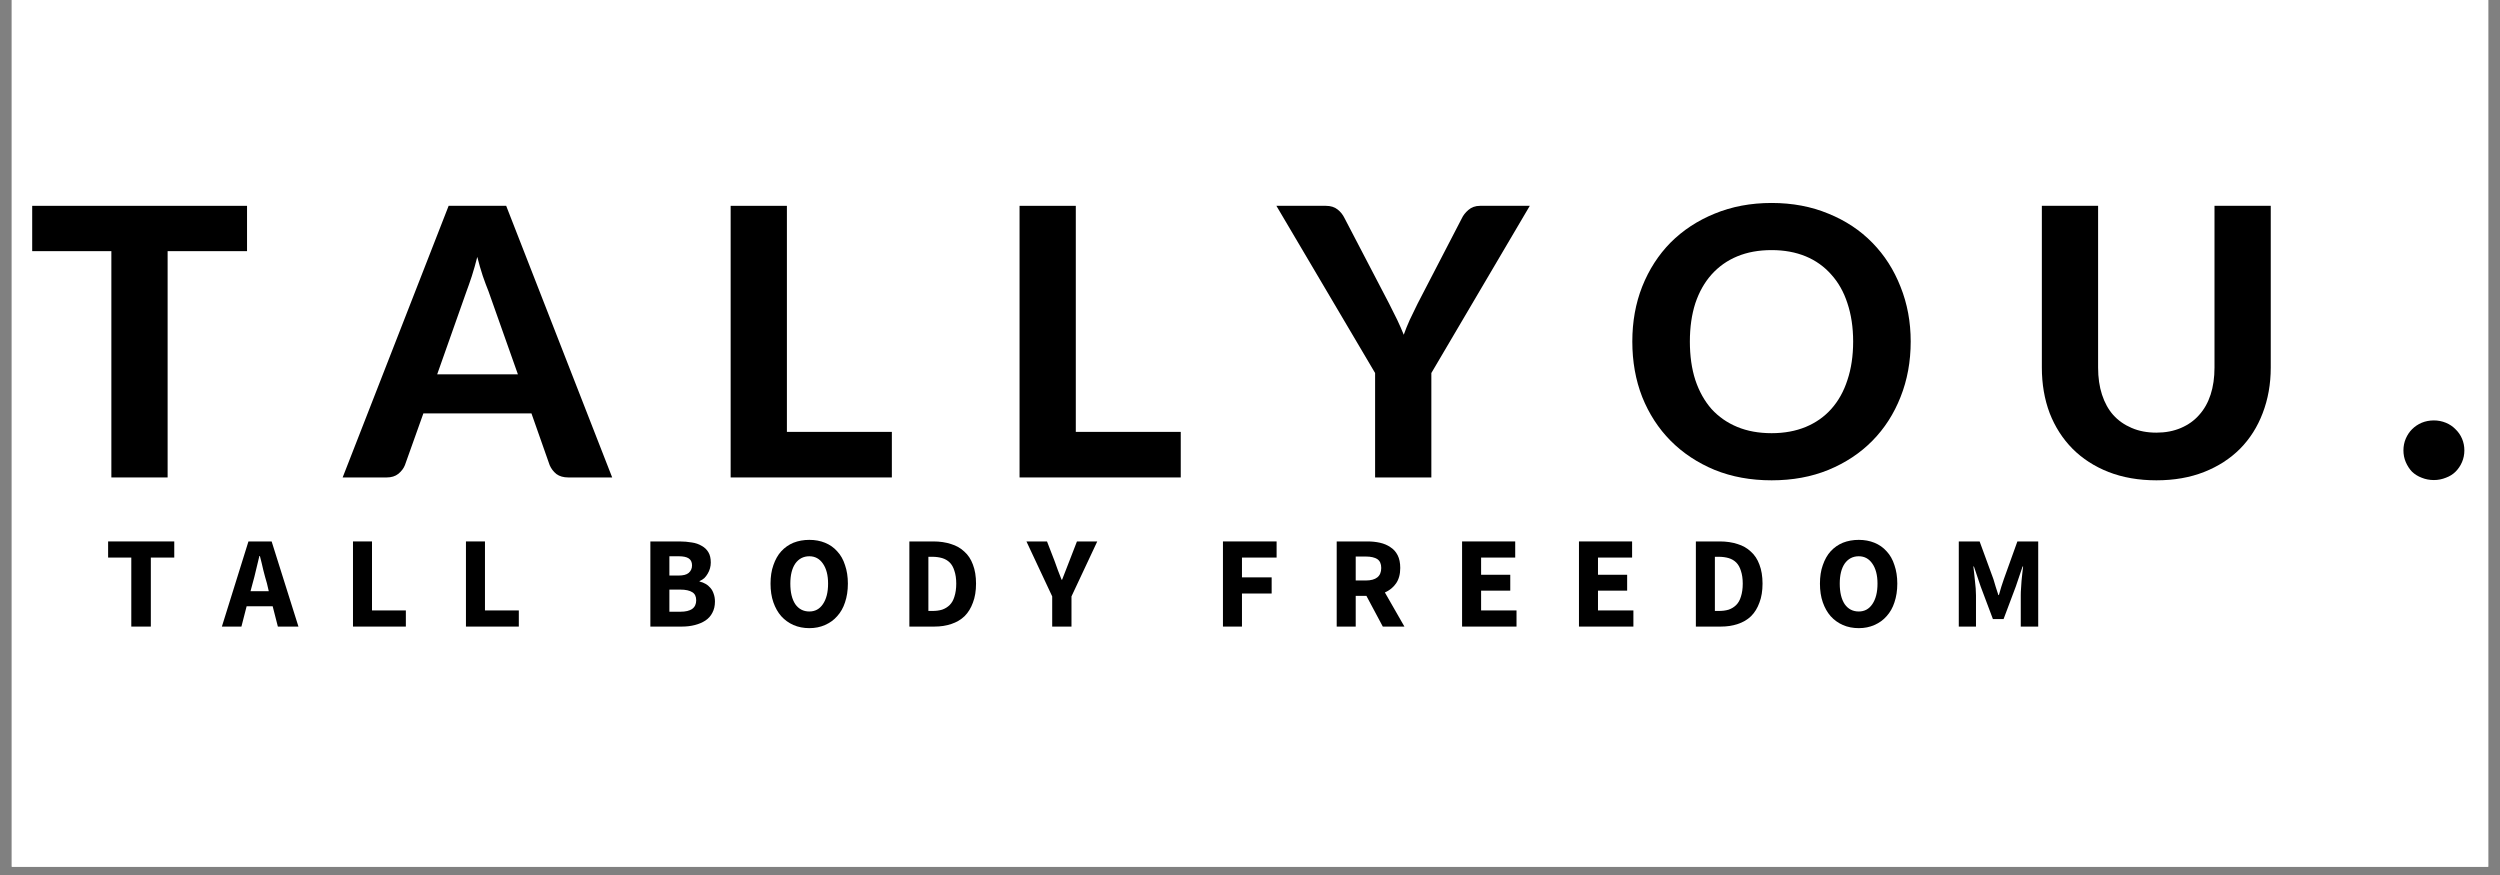 <svg xmlns="http://www.w3.org/2000/svg" xmlns:xlink="http://www.w3.org/1999/xlink" width="200" zoomAndPan="magnify" viewBox="0 0 150 52.5" height="70" preserveAspectRatio="xMidYMid meet" version="1.0"><rect x="0" y="0" width="150" height="52.5" fill="#808080" stroke="none"/><defs><g/><clipPath id="215e165159"><path d="M 0.707 0 L 149.293 0 L 149.293 52.004 L 0.707 52.004 Z M 0.707 0 " clip-rule="nonzero"/></clipPath></defs><g clip-path="url(#215e165159)"><path fill="#ffffff" d="M 0.707 0 L 149.293 0 L 149.293 52.004 L 0.707 52.004 Z M 0.707 0 " fill-opacity="1" fill-rule="nonzero"/><path fill="#ffffff" d="M 0.707 0 L 149.293 0 L 149.293 52.004 L 0.707 52.004 Z M 0.707 0 " fill-opacity="1" fill-rule="nonzero"/></g><g fill="#000000" fill-opacity="1"><g transform="translate(1.588, 28.647)"><g><path d="M 13.234 -13.578 L 8.469 -13.578 L 8.469 0 L 5.094 0 L 5.094 -13.578 L 0.344 -13.578 L 0.344 -16.297 L 13.234 -16.297 Z M 13.234 -13.578 "/></g></g></g><g fill="#000000" fill-opacity="1"><g transform="translate(20.762, 28.647)"><g><path d="M 10.312 -6.188 L 8.547 -11.172 C 8.441 -11.43 8.328 -11.738 8.203 -12.094 C 8.086 -12.445 7.977 -12.828 7.875 -13.234 C 7.77 -12.816 7.66 -12.43 7.547 -12.078 C 7.43 -11.723 7.32 -11.41 7.219 -11.141 L 5.469 -6.188 Z M 15.969 0 L 13.344 0 C 13.051 0 12.812 -0.066 12.625 -0.203 C 12.445 -0.348 12.312 -0.523 12.219 -0.734 L 11.125 -3.844 L 4.641 -3.844 L 3.531 -0.734 C 3.457 -0.547 3.328 -0.375 3.141 -0.219 C 2.953 -0.07 2.719 0 2.438 0 L -0.203 0 L 6.156 -16.297 L 9.609 -16.297 Z M 15.969 0 "/></g></g></g><g fill="#000000" fill-opacity="1"><g transform="translate(42.136, 28.647)"><g><path d="M 11.375 -2.734 L 11.375 0 L 1.703 0 L 1.703 -16.297 L 5.078 -16.297 L 5.078 -2.734 Z M 11.375 -2.734 "/></g></g></g><g fill="#000000" fill-opacity="1"><g transform="translate(59.47, 28.647)"><g><path d="M 11.375 -2.734 L 11.375 0 L 1.703 0 L 1.703 -16.297 L 5.078 -16.297 L 5.078 -2.734 Z M 11.375 -2.734 "/></g></g></g><g fill="#000000" fill-opacity="1"><g transform="translate(76.803, 28.647)"><g><path d="M 9.078 -6.266 L 9.078 0 L 5.703 0 L 5.703 -6.266 L -0.219 -16.297 L 2.75 -16.297 C 3.039 -16.297 3.273 -16.223 3.453 -16.078 C 3.629 -15.941 3.77 -15.766 3.875 -15.547 L 6.547 -10.422 C 6.723 -10.078 6.883 -9.754 7.031 -9.453 C 7.176 -9.148 7.305 -8.852 7.422 -8.562 C 7.523 -8.852 7.645 -9.148 7.781 -9.453 C 7.926 -9.754 8.082 -10.078 8.25 -10.422 L 10.906 -15.547 C 10.988 -15.723 11.117 -15.891 11.297 -16.047 C 11.484 -16.211 11.719 -16.297 12 -16.297 L 14.984 -16.297 Z M 9.078 -6.266 "/></g></g></g><g fill="#000000" fill-opacity="1"><g transform="translate(97.189, 28.647)"><g><path d="M 17.453 -8.156 C 17.453 -6.957 17.25 -5.848 16.844 -4.828 C 16.445 -3.816 15.883 -2.941 15.156 -2.203 C 14.426 -1.461 13.547 -0.879 12.516 -0.453 C 11.492 -0.035 10.359 0.172 9.109 0.172 C 7.859 0.172 6.719 -0.035 5.688 -0.453 C 4.664 -0.879 3.785 -1.461 3.047 -2.203 C 2.316 -2.941 1.75 -3.816 1.344 -4.828 C 0.945 -5.848 0.75 -6.957 0.75 -8.156 C 0.75 -9.344 0.945 -10.441 1.344 -11.453 C 1.75 -12.473 2.316 -13.352 3.047 -14.094 C 3.785 -14.832 4.664 -15.41 5.688 -15.828 C 6.719 -16.254 7.859 -16.469 9.109 -16.469 C 10.359 -16.469 11.492 -16.254 12.516 -15.828 C 13.547 -15.41 14.426 -14.828 15.156 -14.078 C 15.883 -13.336 16.445 -12.457 16.844 -11.438 C 17.25 -10.426 17.453 -9.332 17.453 -8.156 Z M 14 -8.156 C 14 -9.008 13.883 -9.773 13.656 -10.453 C 13.438 -11.129 13.113 -11.703 12.688 -12.172 C 12.27 -12.648 11.758 -13.016 11.156 -13.266 C 10.551 -13.516 9.867 -13.641 9.109 -13.641 C 8.336 -13.641 7.648 -13.516 7.047 -13.266 C 6.441 -13.016 5.926 -12.648 5.5 -12.172 C 5.082 -11.703 4.758 -11.129 4.531 -10.453 C 4.312 -9.773 4.203 -9.008 4.203 -8.156 C 4.203 -7.289 4.312 -6.52 4.531 -5.844 C 4.758 -5.164 5.082 -4.586 5.5 -4.109 C 5.926 -3.641 6.441 -3.281 7.047 -3.031 C 7.648 -2.781 8.336 -2.656 9.109 -2.656 C 9.867 -2.656 10.551 -2.781 11.156 -3.031 C 11.758 -3.281 12.27 -3.641 12.688 -4.109 C 13.113 -4.586 13.438 -5.164 13.656 -5.844 C 13.883 -6.52 14 -7.289 14 -8.156 Z M 14 -8.156 "/></g></g></g><g fill="#000000" fill-opacity="1"><g transform="translate(121.011, 28.647)"><g><path d="M 8.375 -2.688 C 8.914 -2.688 9.406 -2.781 9.844 -2.969 C 10.281 -3.156 10.645 -3.414 10.938 -3.75 C 11.238 -4.082 11.469 -4.488 11.625 -4.969 C 11.781 -5.445 11.859 -5.988 11.859 -6.594 L 11.859 -16.297 L 15.234 -16.297 L 15.234 -6.594 C 15.234 -5.602 15.07 -4.691 14.75 -3.859 C 14.438 -3.035 13.984 -2.32 13.391 -1.719 C 12.797 -1.125 12.078 -0.66 11.234 -0.328 C 10.391 0.004 9.438 0.172 8.375 0.172 C 7.312 0.172 6.352 0.004 5.5 -0.328 C 4.656 -0.66 3.938 -1.125 3.344 -1.719 C 2.75 -2.32 2.289 -3.035 1.969 -3.859 C 1.656 -4.691 1.5 -5.602 1.5 -6.594 L 1.5 -16.297 L 4.875 -16.297 L 4.875 -6.594 C 4.875 -5.988 4.953 -5.445 5.109 -4.969 C 5.266 -4.488 5.488 -4.082 5.781 -3.75 C 6.082 -3.414 6.453 -3.156 6.891 -2.969 C 7.328 -2.781 7.82 -2.688 8.375 -2.688 Z M 8.375 -2.688 "/></g></g></g><g fill="#000000" fill-opacity="1"><g transform="translate(143.362, 28.647)"><g><path d="M 0.844 -1.625 C 0.844 -1.875 0.891 -2.109 0.984 -2.328 C 1.078 -2.547 1.203 -2.734 1.359 -2.891 C 1.523 -3.055 1.719 -3.188 1.938 -3.281 C 2.164 -3.375 2.41 -3.422 2.672 -3.422 C 2.922 -3.422 3.16 -3.375 3.391 -3.281 C 3.617 -3.188 3.812 -3.055 3.969 -2.891 C 4.133 -2.734 4.266 -2.547 4.359 -2.328 C 4.453 -2.109 4.5 -1.875 4.5 -1.625 C 4.5 -1.375 4.453 -1.141 4.359 -0.922 C 4.266 -0.703 4.133 -0.508 3.969 -0.344 C 3.812 -0.188 3.617 -0.066 3.391 0.016 C 3.16 0.109 2.922 0.156 2.672 0.156 C 2.41 0.156 2.164 0.109 1.938 0.016 C 1.719 -0.066 1.523 -0.188 1.359 -0.344 C 1.203 -0.508 1.078 -0.703 0.984 -0.922 C 0.891 -1.141 0.844 -1.375 0.844 -1.625 Z M 0.844 -1.625 "/></g></g></g><g fill="#000000" fill-opacity="1"><g transform="translate(6.284, 37.595)"><g><path d="M 1.594 0 L 1.594 -4.141 L 0.203 -4.141 L 0.203 -5.109 L 4.172 -5.109 L 4.172 -4.141 L 2.766 -4.141 L 2.766 0 Z M 1.594 0 "/></g></g></g><g fill="#000000" fill-opacity="1"><g transform="translate(13.36, 37.595)"><g><path d="M 1.797 -2.594 L 1.672 -2.125 L 2.766 -2.125 L 2.656 -2.594 C 2.582 -2.844 2.508 -3.109 2.438 -3.391 C 2.375 -3.68 2.305 -3.961 2.234 -4.234 L 2.203 -4.234 C 2.141 -3.961 2.07 -3.68 2 -3.391 C 1.938 -3.109 1.867 -2.844 1.797 -2.594 Z M -0.047 0 L 1.547 -5.109 L 2.938 -5.109 L 4.547 0 L 3.312 0 L 3 -1.219 L 1.438 -1.219 L 1.125 0 Z M -0.047 0 "/></g></g></g><g fill="#000000" fill-opacity="1"><g transform="translate(20.57, 37.595)"><g><path d="M 0.609 0 L 0.609 -5.109 L 1.75 -5.109 L 1.75 -0.969 L 3.781 -0.969 L 3.781 0 Z M 0.609 0 "/></g></g></g><g fill="#000000" fill-opacity="1"><g transform="translate(27.348, 37.595)"><g><path d="M 0.609 0 L 0.609 -5.109 L 1.75 -5.109 L 1.75 -0.969 L 3.781 -0.969 L 3.781 0 Z M 0.609 0 "/></g></g></g><g fill="#000000" fill-opacity="1"><g transform="translate(34.127, 37.595)"><g/></g></g><g fill="#000000" fill-opacity="1"><g transform="translate(38.413, 37.595)"><g><path d="M 0.609 0 L 0.609 -5.109 L 2.359 -5.109 C 2.617 -5.109 2.863 -5.086 3.094 -5.047 C 3.32 -5.016 3.52 -4.945 3.688 -4.844 C 3.863 -4.75 4 -4.617 4.094 -4.453 C 4.188 -4.297 4.234 -4.094 4.234 -3.844 C 4.234 -3.727 4.219 -3.613 4.188 -3.5 C 4.156 -3.383 4.109 -3.273 4.047 -3.172 C 3.992 -3.078 3.926 -2.988 3.844 -2.906 C 3.758 -2.832 3.664 -2.773 3.562 -2.734 L 3.562 -2.703 C 3.695 -2.672 3.816 -2.625 3.922 -2.562 C 4.035 -2.5 4.133 -2.414 4.219 -2.312 C 4.301 -2.219 4.363 -2.102 4.406 -1.969 C 4.457 -1.832 4.484 -1.676 4.484 -1.5 C 4.484 -1.238 4.43 -1.016 4.328 -0.828 C 4.234 -0.641 4.094 -0.484 3.906 -0.359 C 3.727 -0.242 3.52 -0.156 3.281 -0.094 C 3.039 -0.031 2.781 0 2.5 0 Z M 1.75 -3.062 L 2.297 -3.062 C 2.578 -3.062 2.781 -3.113 2.906 -3.219 C 3.039 -3.332 3.109 -3.484 3.109 -3.672 C 3.109 -3.867 3.039 -4.008 2.906 -4.094 C 2.781 -4.176 2.582 -4.219 2.312 -4.219 L 1.75 -4.219 Z M 1.75 -0.891 L 2.406 -0.891 C 3.039 -0.891 3.359 -1.117 3.359 -1.578 C 3.359 -1.805 3.281 -1.969 3.125 -2.062 C 2.969 -2.164 2.727 -2.219 2.406 -2.219 L 1.75 -2.219 Z M 1.75 -0.891 "/></g></g></g><g fill="#000000" fill-opacity="1"><g transform="translate(45.873, 37.595)"><g><path d="M 2.688 0.094 C 2.344 0.094 2.023 0.031 1.734 -0.094 C 1.453 -0.219 1.207 -0.395 1 -0.625 C 0.801 -0.852 0.645 -1.129 0.531 -1.453 C 0.414 -1.785 0.359 -2.16 0.359 -2.578 C 0.359 -2.992 0.414 -3.363 0.531 -3.688 C 0.645 -4.02 0.801 -4.297 1 -4.516 C 1.207 -4.742 1.453 -4.914 1.734 -5.031 C 2.023 -5.145 2.344 -5.203 2.688 -5.203 C 3.031 -5.203 3.344 -5.145 3.625 -5.031 C 3.914 -4.914 4.16 -4.742 4.359 -4.516 C 4.566 -4.297 4.723 -4.02 4.828 -3.688 C 4.941 -3.363 5 -2.992 5 -2.578 C 5 -2.16 4.941 -1.785 4.828 -1.453 C 4.723 -1.129 4.566 -0.852 4.359 -0.625 C 4.16 -0.395 3.914 -0.219 3.625 -0.094 C 3.344 0.031 3.031 0.094 2.688 0.094 Z M 2.688 -0.906 C 3.031 -0.906 3.301 -1.051 3.5 -1.344 C 3.707 -1.645 3.812 -2.055 3.812 -2.578 C 3.812 -3.086 3.707 -3.488 3.5 -3.781 C 3.301 -4.07 3.031 -4.219 2.688 -4.219 C 2.332 -4.219 2.051 -4.07 1.844 -3.781 C 1.645 -3.488 1.547 -3.086 1.547 -2.578 C 1.547 -2.055 1.645 -1.645 1.844 -1.344 C 2.051 -1.051 2.332 -0.906 2.688 -0.906 Z M 2.688 -0.906 "/></g></g></g><g fill="#000000" fill-opacity="1"><g transform="translate(53.953, 37.595)"><g><path d="M 0.609 0 L 0.609 -5.109 L 2.047 -5.109 C 2.441 -5.109 2.797 -5.055 3.109 -4.953 C 3.422 -4.859 3.688 -4.707 3.906 -4.5 C 4.133 -4.301 4.305 -4.039 4.422 -3.719 C 4.547 -3.395 4.609 -3.016 4.609 -2.578 C 4.609 -2.141 4.547 -1.758 4.422 -1.438 C 4.305 -1.113 4.141 -0.844 3.922 -0.625 C 3.703 -0.414 3.438 -0.258 3.125 -0.156 C 2.82 -0.051 2.484 0 2.109 0 Z M 1.75 -0.938 L 1.984 -0.938 C 2.203 -0.938 2.398 -0.961 2.578 -1.016 C 2.754 -1.078 2.906 -1.172 3.031 -1.297 C 3.156 -1.422 3.25 -1.586 3.312 -1.797 C 3.383 -2.016 3.422 -2.273 3.422 -2.578 C 3.422 -2.879 3.383 -3.133 3.312 -3.344 C 3.25 -3.551 3.156 -3.719 3.031 -3.844 C 2.906 -3.969 2.754 -4.055 2.578 -4.109 C 2.398 -4.16 2.203 -4.188 1.984 -4.188 L 1.75 -4.188 Z M 1.75 -0.938 "/></g></g></g><g fill="#000000" fill-opacity="1"><g transform="translate(61.648, 37.595)"><g><path d="M 1.484 0 L 1.484 -1.812 L -0.062 -5.109 L 1.172 -5.109 L 1.625 -3.938 C 1.695 -3.738 1.766 -3.551 1.828 -3.375 C 1.898 -3.195 1.973 -3.008 2.047 -2.812 L 2.078 -2.812 C 2.148 -3.008 2.223 -3.195 2.297 -3.375 C 2.367 -3.551 2.441 -3.738 2.516 -3.938 L 2.969 -5.109 L 4.188 -5.109 L 2.641 -1.812 L 2.641 0 Z M 1.484 0 "/></g></g></g><g fill="#000000" fill-opacity="1"><g transform="translate(68.481, 37.595)"><g/></g></g><g fill="#000000" fill-opacity="1"><g transform="translate(72.768, 37.595)"><g><path d="M 0.609 0 L 0.609 -5.109 L 3.828 -5.109 L 3.828 -4.141 L 1.75 -4.141 L 1.75 -2.953 L 3.531 -2.953 L 3.531 -1.984 L 1.75 -1.984 L 1.75 0 Z M 0.609 0 "/></g></g></g><g fill="#000000" fill-opacity="1"><g transform="translate(79.593, 37.595)"><g><path d="M 0.609 0 L 0.609 -5.109 L 2.453 -5.109 C 2.723 -5.109 2.973 -5.082 3.203 -5.031 C 3.441 -4.977 3.648 -4.891 3.828 -4.766 C 4.016 -4.648 4.16 -4.488 4.266 -4.281 C 4.367 -4.082 4.422 -3.828 4.422 -3.516 C 4.422 -3.141 4.336 -2.832 4.172 -2.594 C 4.004 -2.352 3.781 -2.172 3.5 -2.047 L 4.672 0 L 3.375 0 L 2.391 -1.844 L 1.75 -1.844 L 1.75 0 Z M 1.75 -2.766 L 2.359 -2.766 C 2.66 -2.766 2.891 -2.828 3.047 -2.953 C 3.203 -3.078 3.281 -3.266 3.281 -3.516 C 3.281 -3.766 3.203 -3.941 3.047 -4.047 C 2.891 -4.148 2.66 -4.203 2.359 -4.203 L 1.75 -4.203 Z M 1.75 -2.766 "/></g></g></g><g fill="#000000" fill-opacity="1"><g transform="translate(87.116, 37.595)"><g><path d="M 0.609 0 L 0.609 -5.109 L 3.797 -5.109 L 3.797 -4.141 L 1.75 -4.141 L 1.75 -3.109 L 3.5 -3.109 L 3.5 -2.156 L 1.75 -2.156 L 1.75 -0.969 L 3.875 -0.969 L 3.875 0 Z M 0.609 0 "/></g></g></g><g fill="#000000" fill-opacity="1"><g transform="translate(94.129, 37.595)"><g><path d="M 0.609 0 L 0.609 -5.109 L 3.797 -5.109 L 3.797 -4.141 L 1.75 -4.141 L 1.75 -3.109 L 3.5 -3.109 L 3.5 -2.156 L 1.75 -2.156 L 1.75 -0.969 L 3.875 -0.969 L 3.875 0 Z M 0.609 0 "/></g></g></g><g fill="#000000" fill-opacity="1"><g transform="translate(101.143, 37.595)"><g><path d="M 0.609 0 L 0.609 -5.109 L 2.047 -5.109 C 2.441 -5.109 2.797 -5.055 3.109 -4.953 C 3.422 -4.859 3.688 -4.707 3.906 -4.5 C 4.133 -4.301 4.305 -4.039 4.422 -3.719 C 4.547 -3.395 4.609 -3.016 4.609 -2.578 C 4.609 -2.141 4.547 -1.758 4.422 -1.438 C 4.305 -1.113 4.141 -0.844 3.922 -0.625 C 3.703 -0.414 3.438 -0.258 3.125 -0.156 C 2.82 -0.051 2.484 0 2.109 0 Z M 1.75 -0.938 L 1.984 -0.938 C 2.203 -0.938 2.398 -0.961 2.578 -1.016 C 2.754 -1.078 2.906 -1.172 3.031 -1.297 C 3.156 -1.422 3.25 -1.586 3.312 -1.797 C 3.383 -2.016 3.422 -2.273 3.422 -2.578 C 3.422 -2.879 3.383 -3.133 3.312 -3.344 C 3.25 -3.551 3.156 -3.719 3.031 -3.844 C 2.906 -3.969 2.754 -4.055 2.578 -4.109 C 2.398 -4.16 2.203 -4.188 1.984 -4.188 L 1.75 -4.188 Z M 1.75 -0.938 "/></g></g></g><g fill="#000000" fill-opacity="1"><g transform="translate(108.838, 37.595)"><g><path d="M 2.688 0.094 C 2.344 0.094 2.023 0.031 1.734 -0.094 C 1.453 -0.219 1.207 -0.395 1 -0.625 C 0.801 -0.852 0.645 -1.129 0.531 -1.453 C 0.414 -1.785 0.359 -2.16 0.359 -2.578 C 0.359 -2.992 0.414 -3.363 0.531 -3.688 C 0.645 -4.02 0.801 -4.297 1 -4.516 C 1.207 -4.742 1.453 -4.914 1.734 -5.031 C 2.023 -5.145 2.344 -5.203 2.688 -5.203 C 3.031 -5.203 3.344 -5.145 3.625 -5.031 C 3.914 -4.914 4.16 -4.742 4.359 -4.516 C 4.566 -4.297 4.723 -4.02 4.828 -3.688 C 4.941 -3.363 5 -2.992 5 -2.578 C 5 -2.16 4.941 -1.785 4.828 -1.453 C 4.723 -1.129 4.566 -0.852 4.359 -0.625 C 4.16 -0.395 3.914 -0.219 3.625 -0.094 C 3.344 0.031 3.031 0.094 2.688 0.094 Z M 2.688 -0.906 C 3.031 -0.906 3.301 -1.051 3.5 -1.344 C 3.707 -1.645 3.812 -2.055 3.812 -2.578 C 3.812 -3.086 3.707 -3.488 3.5 -3.781 C 3.301 -4.07 3.031 -4.219 2.688 -4.219 C 2.332 -4.219 2.051 -4.07 1.844 -3.781 C 1.645 -3.488 1.547 -3.086 1.547 -2.578 C 1.547 -2.055 1.645 -1.645 1.844 -1.344 C 2.051 -1.051 2.332 -0.906 2.688 -0.906 Z M 2.688 -0.906 "/></g></g></g><g fill="#000000" fill-opacity="1"><g transform="translate(116.918, 37.595)"><g><path d="M 0.609 0 L 0.609 -5.109 L 1.859 -5.109 L 2.688 -2.844 C 2.738 -2.688 2.785 -2.531 2.828 -2.375 C 2.879 -2.219 2.93 -2.055 2.984 -1.891 L 3.016 -1.891 C 3.066 -2.055 3.113 -2.219 3.156 -2.375 C 3.207 -2.531 3.258 -2.688 3.312 -2.844 L 4.125 -5.109 L 5.375 -5.109 L 5.375 0 L 4.328 0 L 4.328 -1.875 C 4.328 -2 4.332 -2.133 4.344 -2.281 C 4.352 -2.438 4.363 -2.594 4.375 -2.75 C 4.395 -2.906 4.41 -3.055 4.422 -3.203 C 4.441 -3.348 4.457 -3.484 4.469 -3.609 L 4.438 -3.609 L 4.031 -2.406 L 3.297 -0.453 L 2.656 -0.453 L 1.922 -2.406 L 1.516 -3.609 L 1.484 -3.609 C 1.504 -3.484 1.52 -3.348 1.531 -3.203 C 1.551 -3.055 1.566 -2.906 1.578 -2.75 C 1.598 -2.594 1.613 -2.438 1.625 -2.281 C 1.633 -2.133 1.641 -2 1.641 -1.875 L 1.641 0 Z M 0.609 0 "/></g></g></g></svg>
